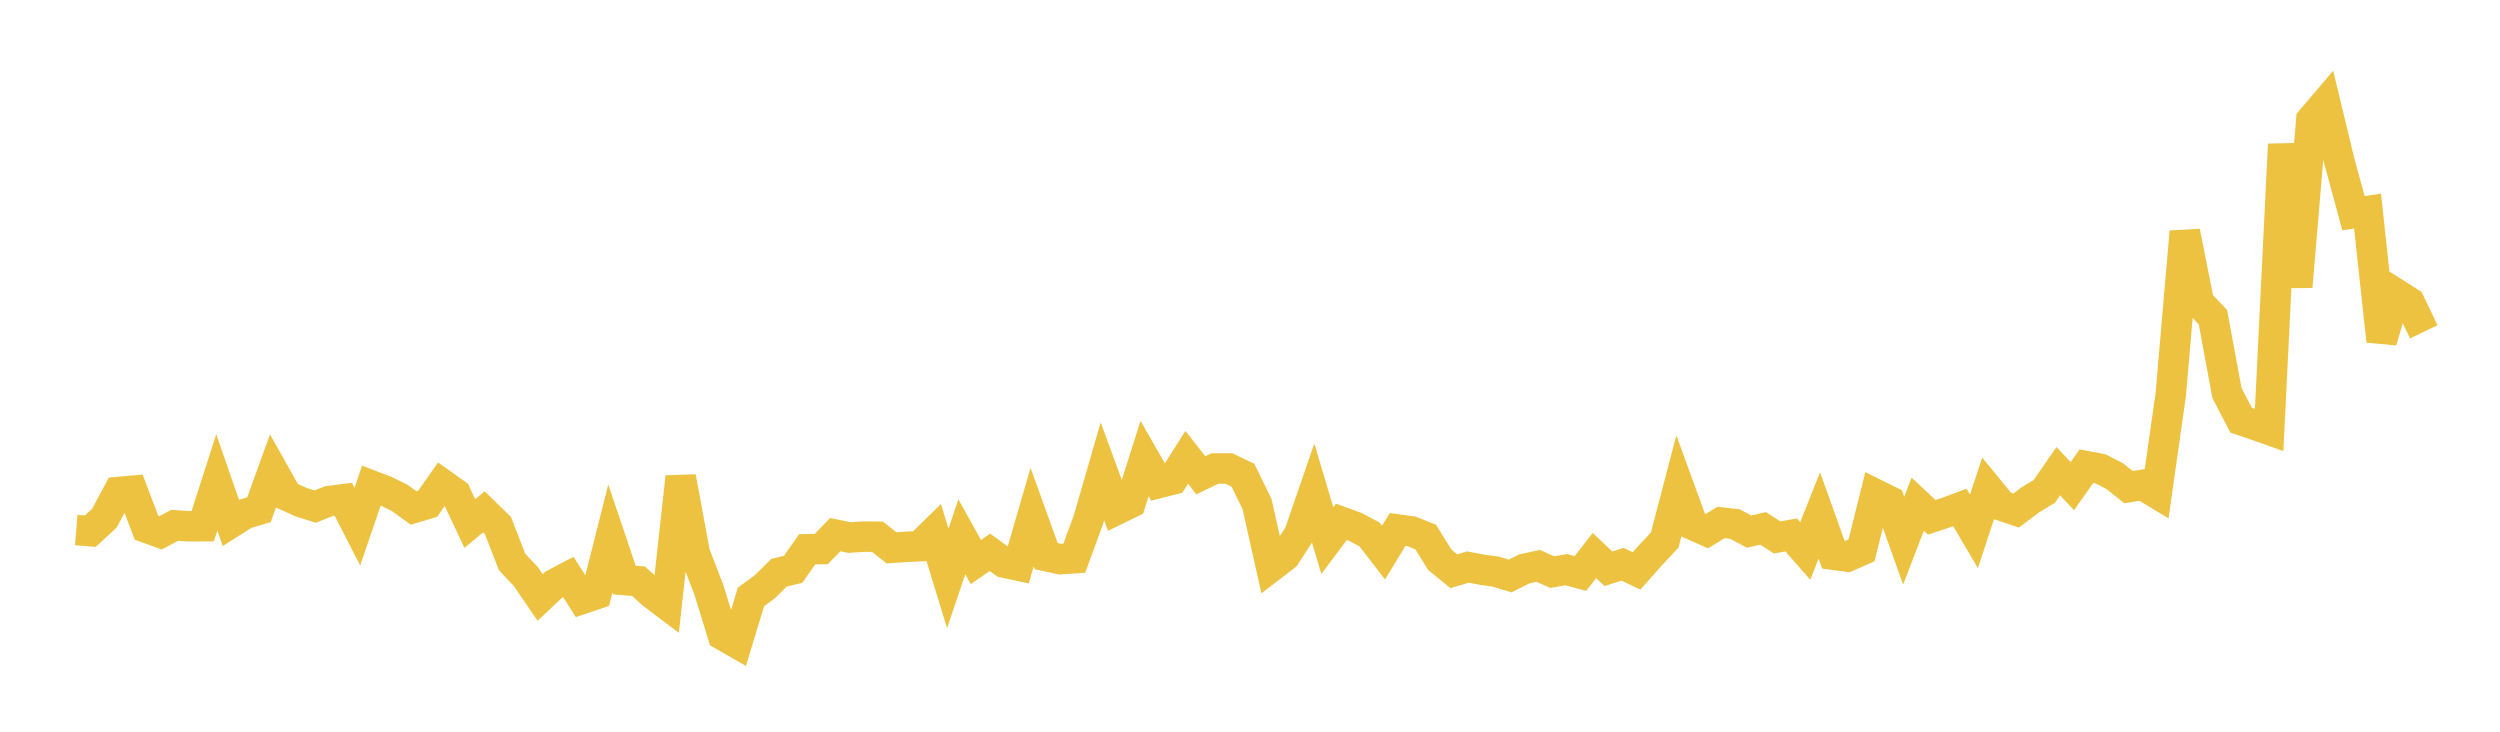 <svg width="164" height="48" xmlns="http://www.w3.org/2000/svg" xmlns:xlink="http://www.w3.org/1999/xlink"><path fill="none" stroke="rgb(237,194,64)" stroke-width="2" d="M5,34.769L5.922,34.844L6.844,33.997L7.766,32.276L8.689,32.194L9.611,34.621L10.533,34.957L11.455,34.461L12.377,34.522L13.299,34.517L14.222,31.642L15.144,34.299L16.066,33.714L16.988,33.438L17.91,30.887L18.832,32.526L19.754,32.942L20.677,33.234L21.599,32.865L22.521,32.75L23.443,34.545L24.365,31.849L25.287,32.2L26.21,32.655L27.132,33.322L28.054,33.048L28.976,31.733L29.898,32.386L30.82,34.345L31.743,33.574L32.665,34.474L33.587,36.856L34.509,37.839L35.431,39.193L36.353,38.325L37.275,37.84L38.198,39.285L39.12,38.974L40.042,35.319L40.964,38.05L41.886,38.129L42.808,38.96L43.731,39.657L44.653,31.29L45.575,36.286L46.497,38.677L47.419,41.664L48.341,42.192L49.263,39.16L50.186,38.478L51.108,37.566L52.03,37.349L52.952,36.032L53.874,36.018L54.796,35.071L55.719,35.265L56.641,35.202L57.563,35.21L58.485,35.937L59.407,35.876L60.329,35.832L61.251,34.93L62.174,37.943L63.096,35.216L64.018,36.869L64.94,36.232L65.862,36.904L66.784,37.101L67.707,33.925L68.629,36.481L69.551,36.681L70.473,36.619L71.395,34.106L72.317,30.92L73.24,33.439L74.162,32.988L75.084,30.081L76.006,31.689L76.928,31.454L77.85,29.999L78.772,31.178L79.695,30.733L80.617,30.734L81.539,31.175L82.461,33.065L83.383,37.177L84.305,36.47L85.228,35.044L86.15,32.368L87.072,35.462L87.994,34.232L88.916,34.568L89.838,35.057L90.76,36.25L91.683,34.732L92.605,34.861L93.527,35.229L94.449,36.719L95.371,37.473L96.293,37.198L97.216,37.373L98.138,37.5L99.06,37.788L99.982,37.323L100.904,37.12L101.826,37.531L102.749,37.371L103.671,37.625L104.593,36.443L105.515,37.314L106.437,37.015L107.359,37.453L108.281,36.412L109.204,35.426L110.126,31.907L111.048,34.433L111.97,34.845L112.892,34.277L113.814,34.379L114.737,34.873L115.659,34.661L116.581,35.255L117.503,35.092L118.425,36.141L119.347,33.813L120.269,36.388L121.192,36.512L122.114,36.106L123.036,32.419L123.958,32.875L124.88,35.471L125.802,33.075L126.725,33.935L127.647,33.631L128.569,33.289L129.491,34.859L130.413,32.058L131.335,33.185L132.257,33.493L133.18,32.798L134.102,32.239L135.024,30.911L135.946,31.891L136.868,30.583L137.79,30.754L138.713,31.228L139.635,31.956L140.557,31.809L141.479,32.367L142.401,25.884L143.323,15.202L144.246,19.832L145.168,20.811L146.09,25.788L147.012,27.559L147.934,27.873L148.856,28.2L149.778,9.469L150.701,18.809L151.623,7.868L152.545,6.784L153.467,10.606L154.389,13.987L155.311,13.847L156.234,22.375L157.156,19.258L158.078,19.84L159,21.768"></path></svg>